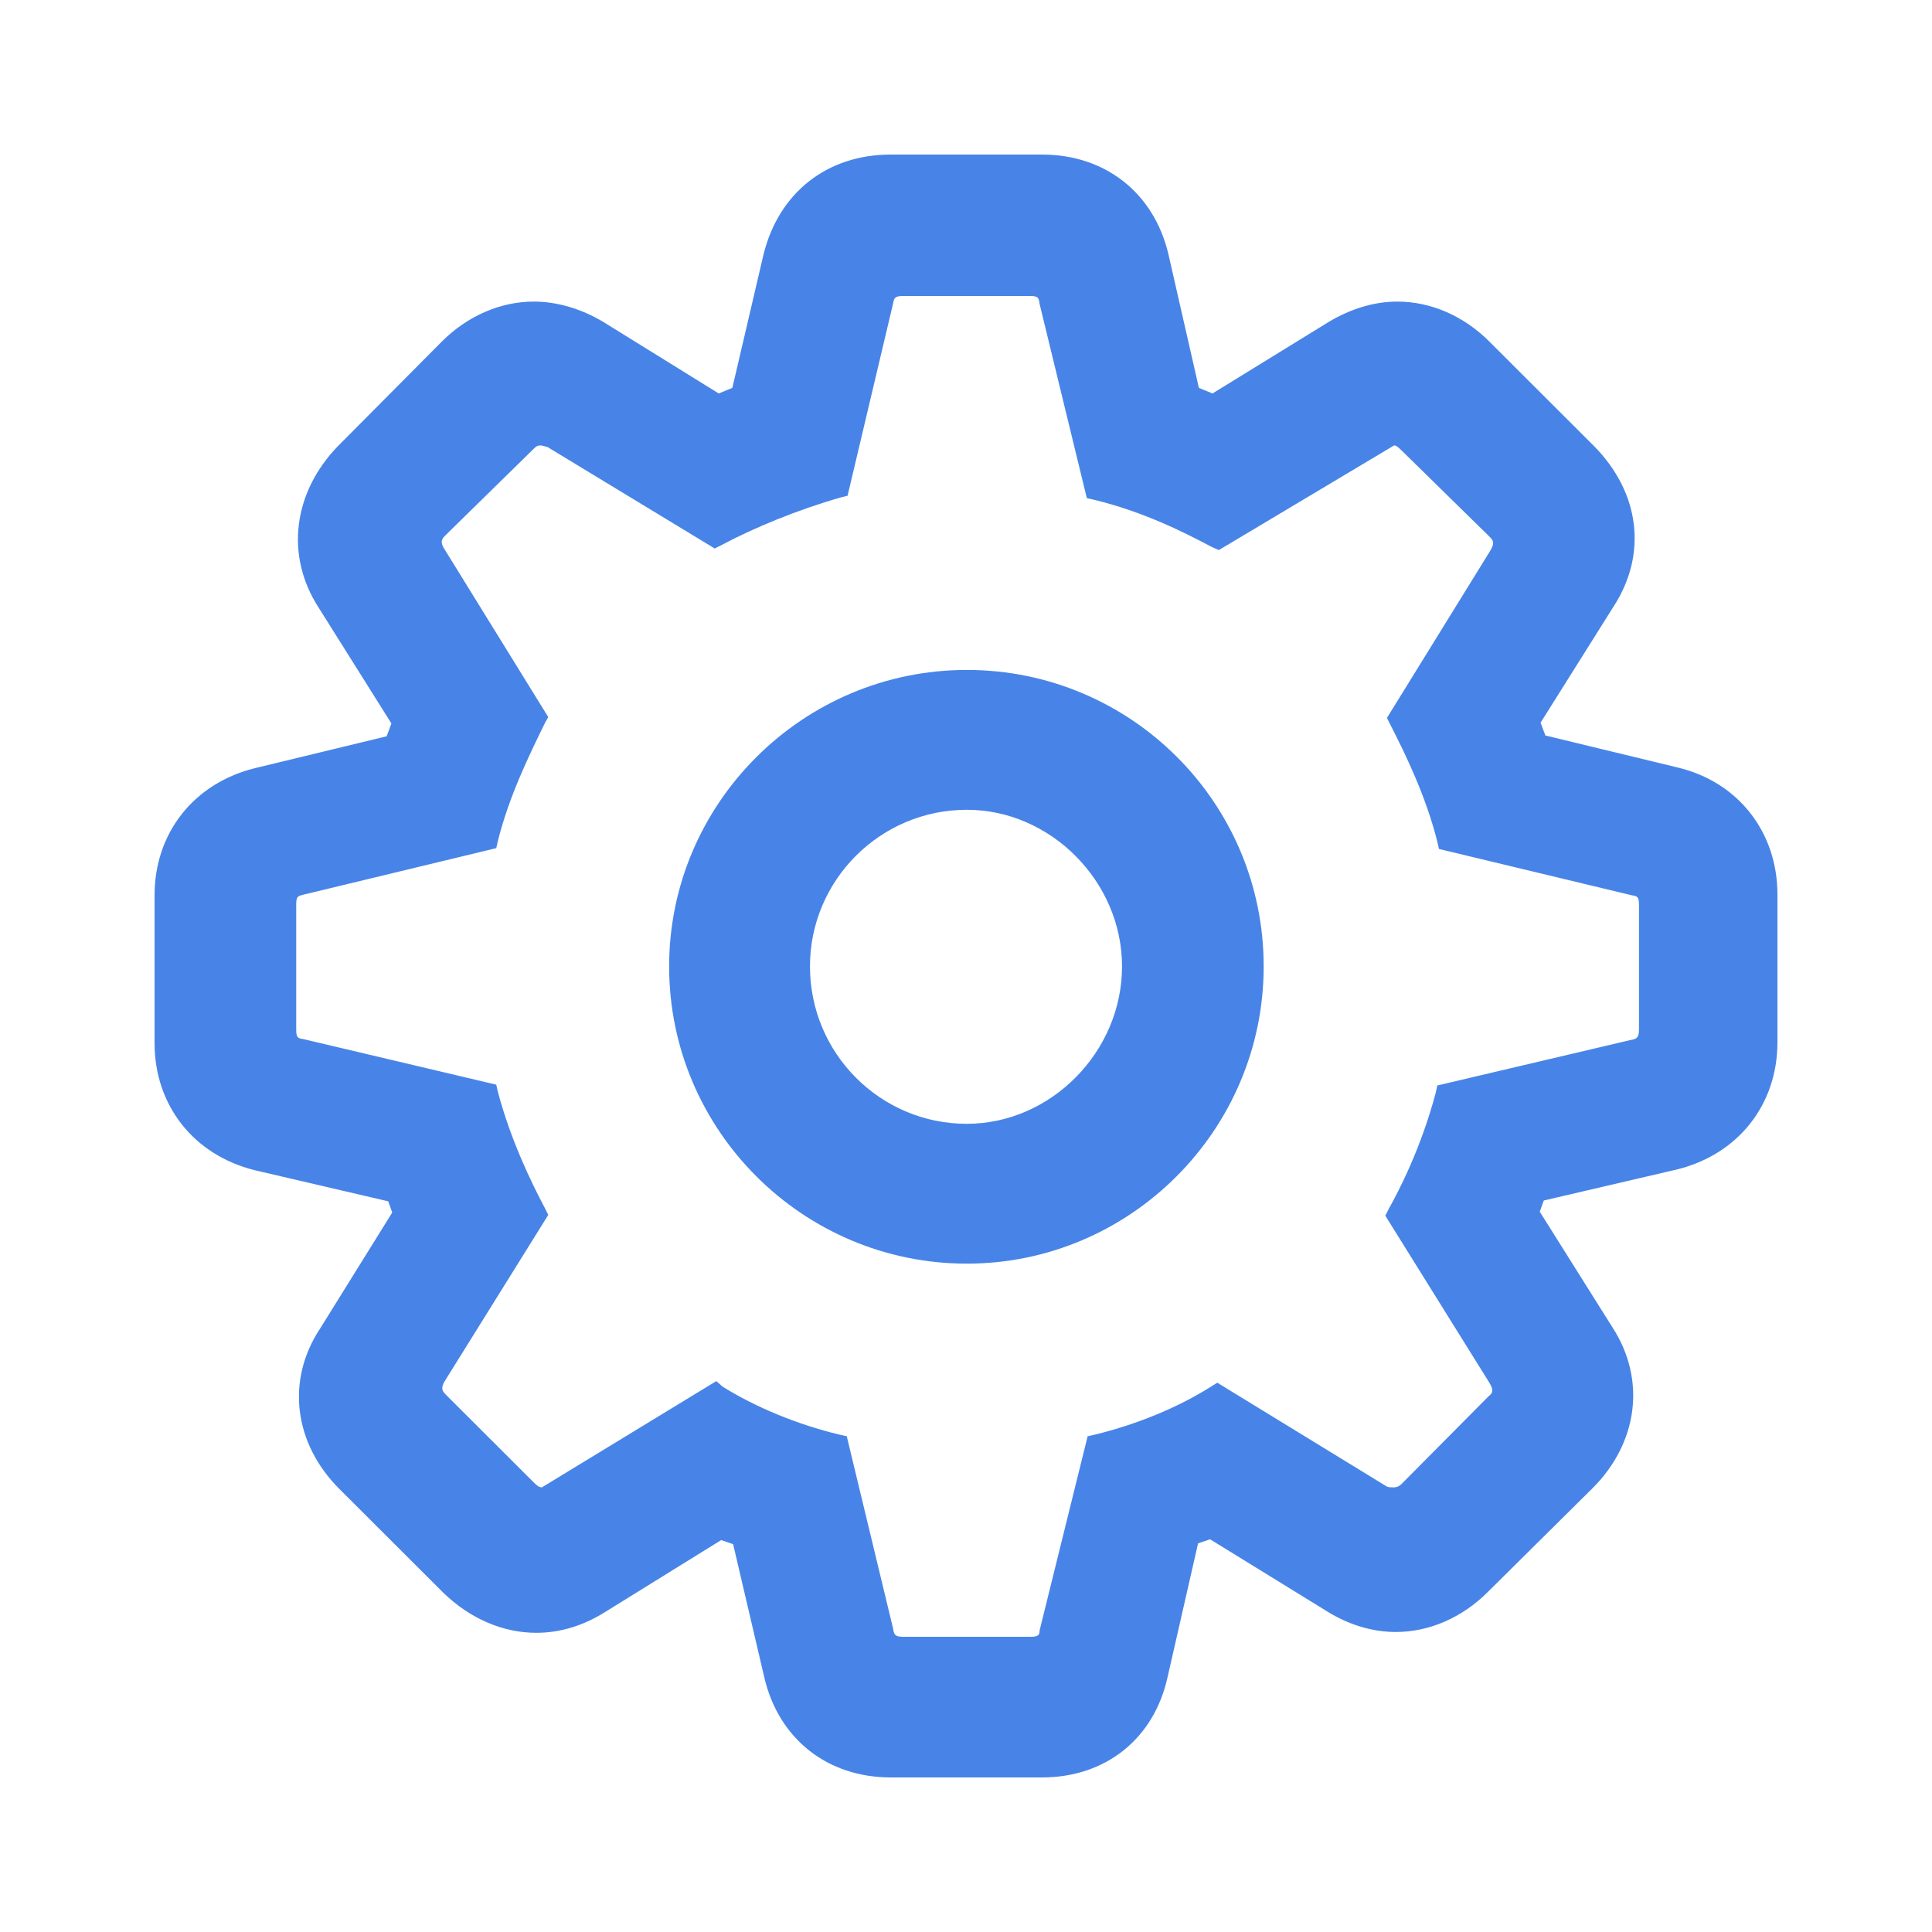 <svg width="50" height="50" viewBox="0 0 50 50" fill="none" xmlns="http://www.w3.org/2000/svg">
<path d="M23.053 46C21.417 46 20.154 45.007 19.781 43.415L18.973 39.962L18.663 39.858L15.66 41.719C15.101 42.071 14.5 42.257 13.879 42.257C13.009 42.257 12.16 41.885 11.476 41.223L8.784 38.535C7.604 37.356 7.396 35.722 8.287 34.378L10.151 31.38L10.047 31.09L6.589 30.284C5.015 29.891 4 28.609 4 26.996V23.17C4 21.557 5.015 20.275 6.589 19.882L10.006 19.055L10.13 18.724L8.246 15.725C7.376 14.381 7.583 12.747 8.743 11.548L11.435 8.839C12.098 8.177 12.947 7.805 13.817 7.805C14.417 7.805 15.039 7.991 15.598 8.322L18.601 10.183L18.953 10.038L19.76 6.585C20.154 4.993 21.396 4 23.053 4H26.968C28.604 4 29.867 4.993 30.24 6.585L31.027 10.038L31.379 10.183L34.402 8.322C34.962 7.991 35.562 7.805 36.163 7.805C37.032 7.805 37.882 8.177 38.544 8.839L41.257 11.548C42.438 12.747 42.645 14.34 41.754 15.705L39.87 18.703L39.994 19.034L43.411 19.861C44.985 20.233 46 21.536 46 23.149V26.975C46 28.588 44.985 29.87 43.411 30.263L39.953 31.069L39.849 31.359L41.734 34.358C42.603 35.702 42.396 37.335 41.216 38.514L38.503 41.202C37.84 41.864 36.991 42.236 36.121 42.236C35.521 42.236 34.899 42.05 34.34 41.699L31.317 39.837L31.006 39.941L30.219 43.394C29.867 45.007 28.604 46 26.968 46H23.053ZM18.704 35.888C19.532 36.405 20.61 36.86 21.728 37.129L21.914 37.17L23.115 42.154C23.136 42.319 23.177 42.36 23.385 42.36H26.677C26.885 42.36 26.905 42.298 26.905 42.195L28.148 37.17L28.334 37.129C29.432 36.86 30.488 36.425 31.337 35.888L31.503 35.784L35.894 38.473C35.956 38.493 35.997 38.493 36.059 38.493C36.163 38.493 36.225 38.452 36.266 38.411L38.524 36.136C38.627 36.053 38.669 35.991 38.544 35.784L35.852 31.462L35.935 31.297C36.225 30.78 36.784 29.684 37.157 28.278L37.198 28.092L42.21 26.913C42.355 26.892 42.417 26.851 42.417 26.644V23.418C42.417 23.211 42.376 23.191 42.231 23.17L37.24 21.971L37.198 21.784C36.908 20.626 36.391 19.551 35.976 18.744L35.894 18.579L38.565 14.257C38.689 14.05 38.648 13.988 38.544 13.885L36.266 11.651C36.142 11.527 36.101 11.527 36.08 11.527L31.544 14.236L31.358 14.154C30.654 13.781 29.598 13.244 28.314 12.934L28.127 12.892L26.905 7.867C26.885 7.702 26.864 7.66 26.657 7.66H23.364C23.157 7.66 23.136 7.722 23.115 7.846L21.935 12.83L21.769 12.871C20.672 13.182 19.512 13.657 18.663 14.112L18.497 14.195L14.169 11.569C14.086 11.548 14.024 11.527 13.982 11.527C13.92 11.527 13.879 11.548 13.817 11.61L11.518 13.864C11.414 13.967 11.393 14.05 11.518 14.236L14.189 18.558L14.107 18.703C13.692 19.551 13.175 20.606 12.885 21.764L12.843 21.95L7.873 23.149C7.707 23.191 7.666 23.191 7.666 23.418V26.644C7.666 26.851 7.707 26.872 7.852 26.892L12.843 28.071L12.885 28.257C13.216 29.498 13.734 30.573 14.107 31.276L14.189 31.442L11.497 35.764C11.414 35.929 11.435 35.991 11.539 36.094L13.817 38.369C13.899 38.452 13.961 38.493 14.024 38.493L18.538 35.743L18.704 35.888ZM25.021 32.703C20.775 32.703 17.317 29.25 17.317 25.01C17.317 20.792 20.775 17.338 25.021 17.338C29.266 17.338 32.704 20.771 32.704 25.01C32.704 29.25 29.246 32.703 25.021 32.703ZM25.021 20.957C22.784 20.957 20.962 22.777 20.962 25.01C20.962 27.264 22.784 29.084 25.021 29.084C27.195 29.084 29.038 27.223 29.038 25.01C29.038 22.818 27.195 20.957 25.021 20.957Z" fill="#4884E7"/>
</svg>
